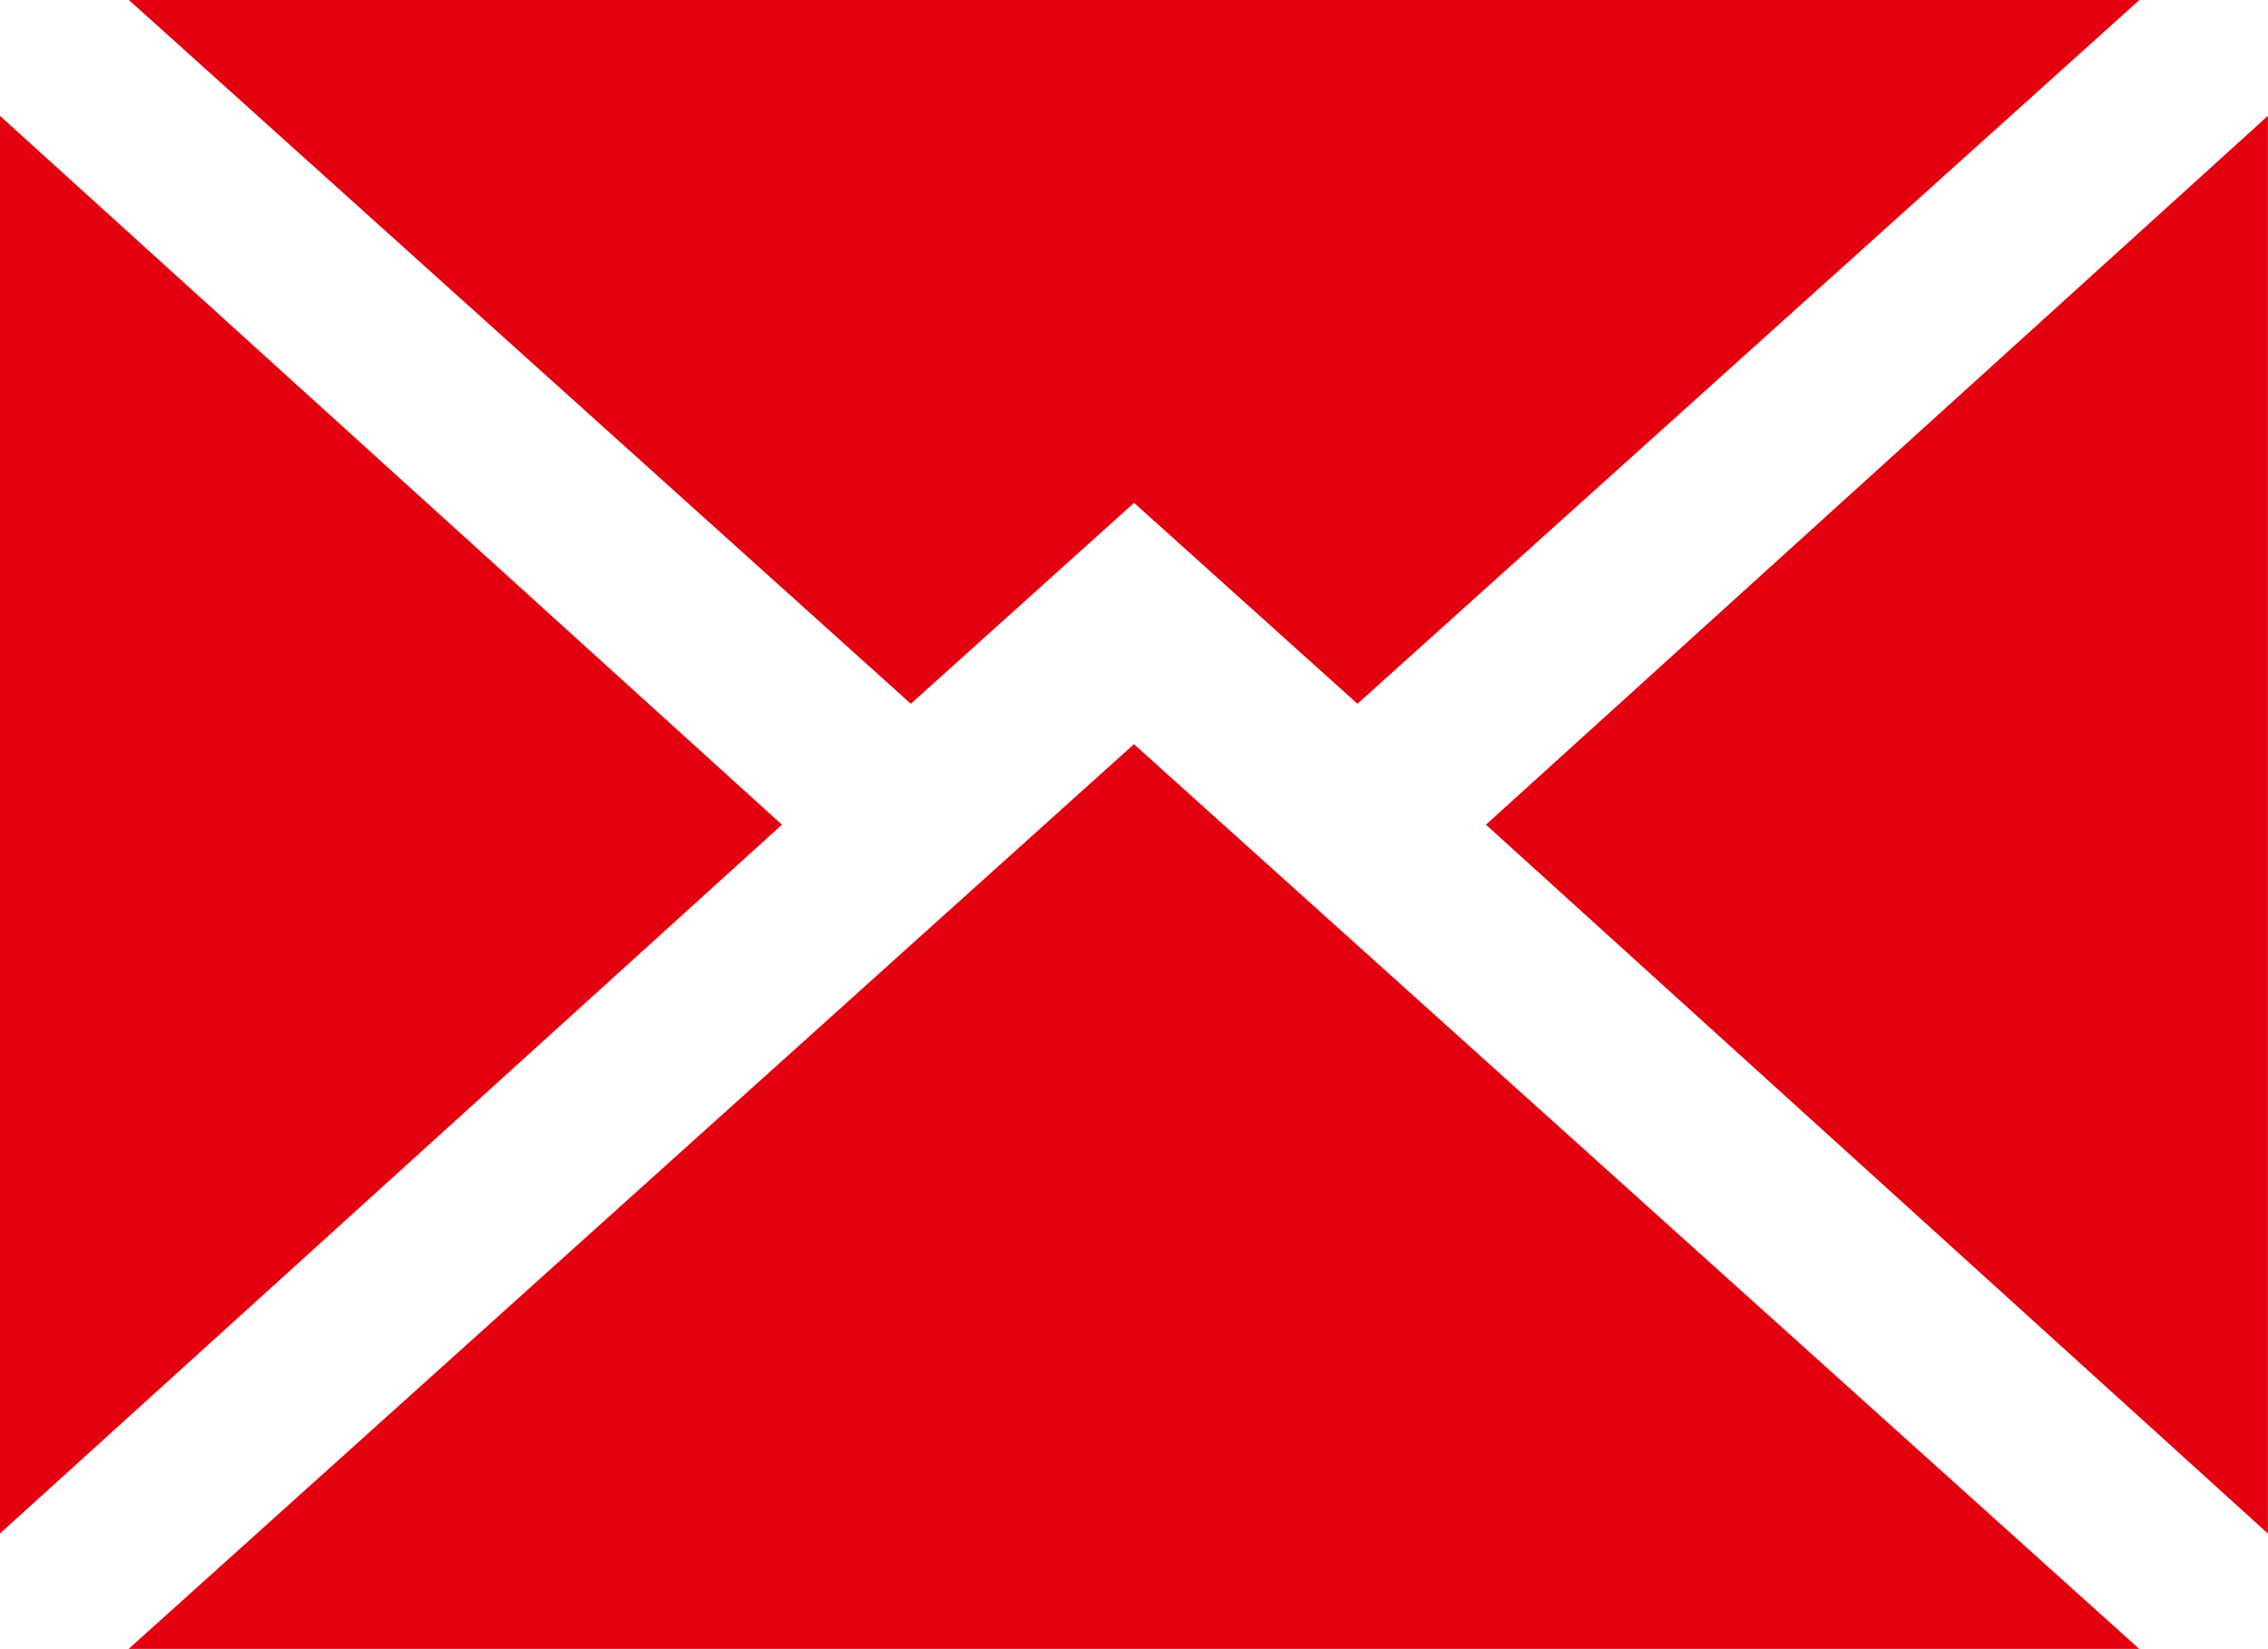 <svg id="icon-mail" xmlns="http://www.w3.org/2000/svg" width="21.997" height="16" viewBox="0 0 21.997 16">
  <path id="Path_3541" data-name="Path 3541" d="M266.39,74.911V88.663l-7.584-6.876Z" transform="translate(-244.394 -73.787)" fill="#e3000f"/>
  <path id="Path_3542" data-name="Path 3542" d="M32.171,222.56l-2.165,1.949-7.584-6.827h19.5l-7.584,6.827Z" transform="translate(-21.172 -217.682)" fill="#e3000f"/>
  <path id="Path_3543" data-name="Path 3543" d="M41.92,63.5h-19.5l9.75-8.776Z" transform="translate(-21.172 -47.505)" fill="#e3000f"/>
  <path id="Path_3544" data-name="Path 3544" d="M0,88.663V74.911l7.584,6.876Z" transform="translate(0 -73.787)" fill="#e3000f"/>
</svg>
